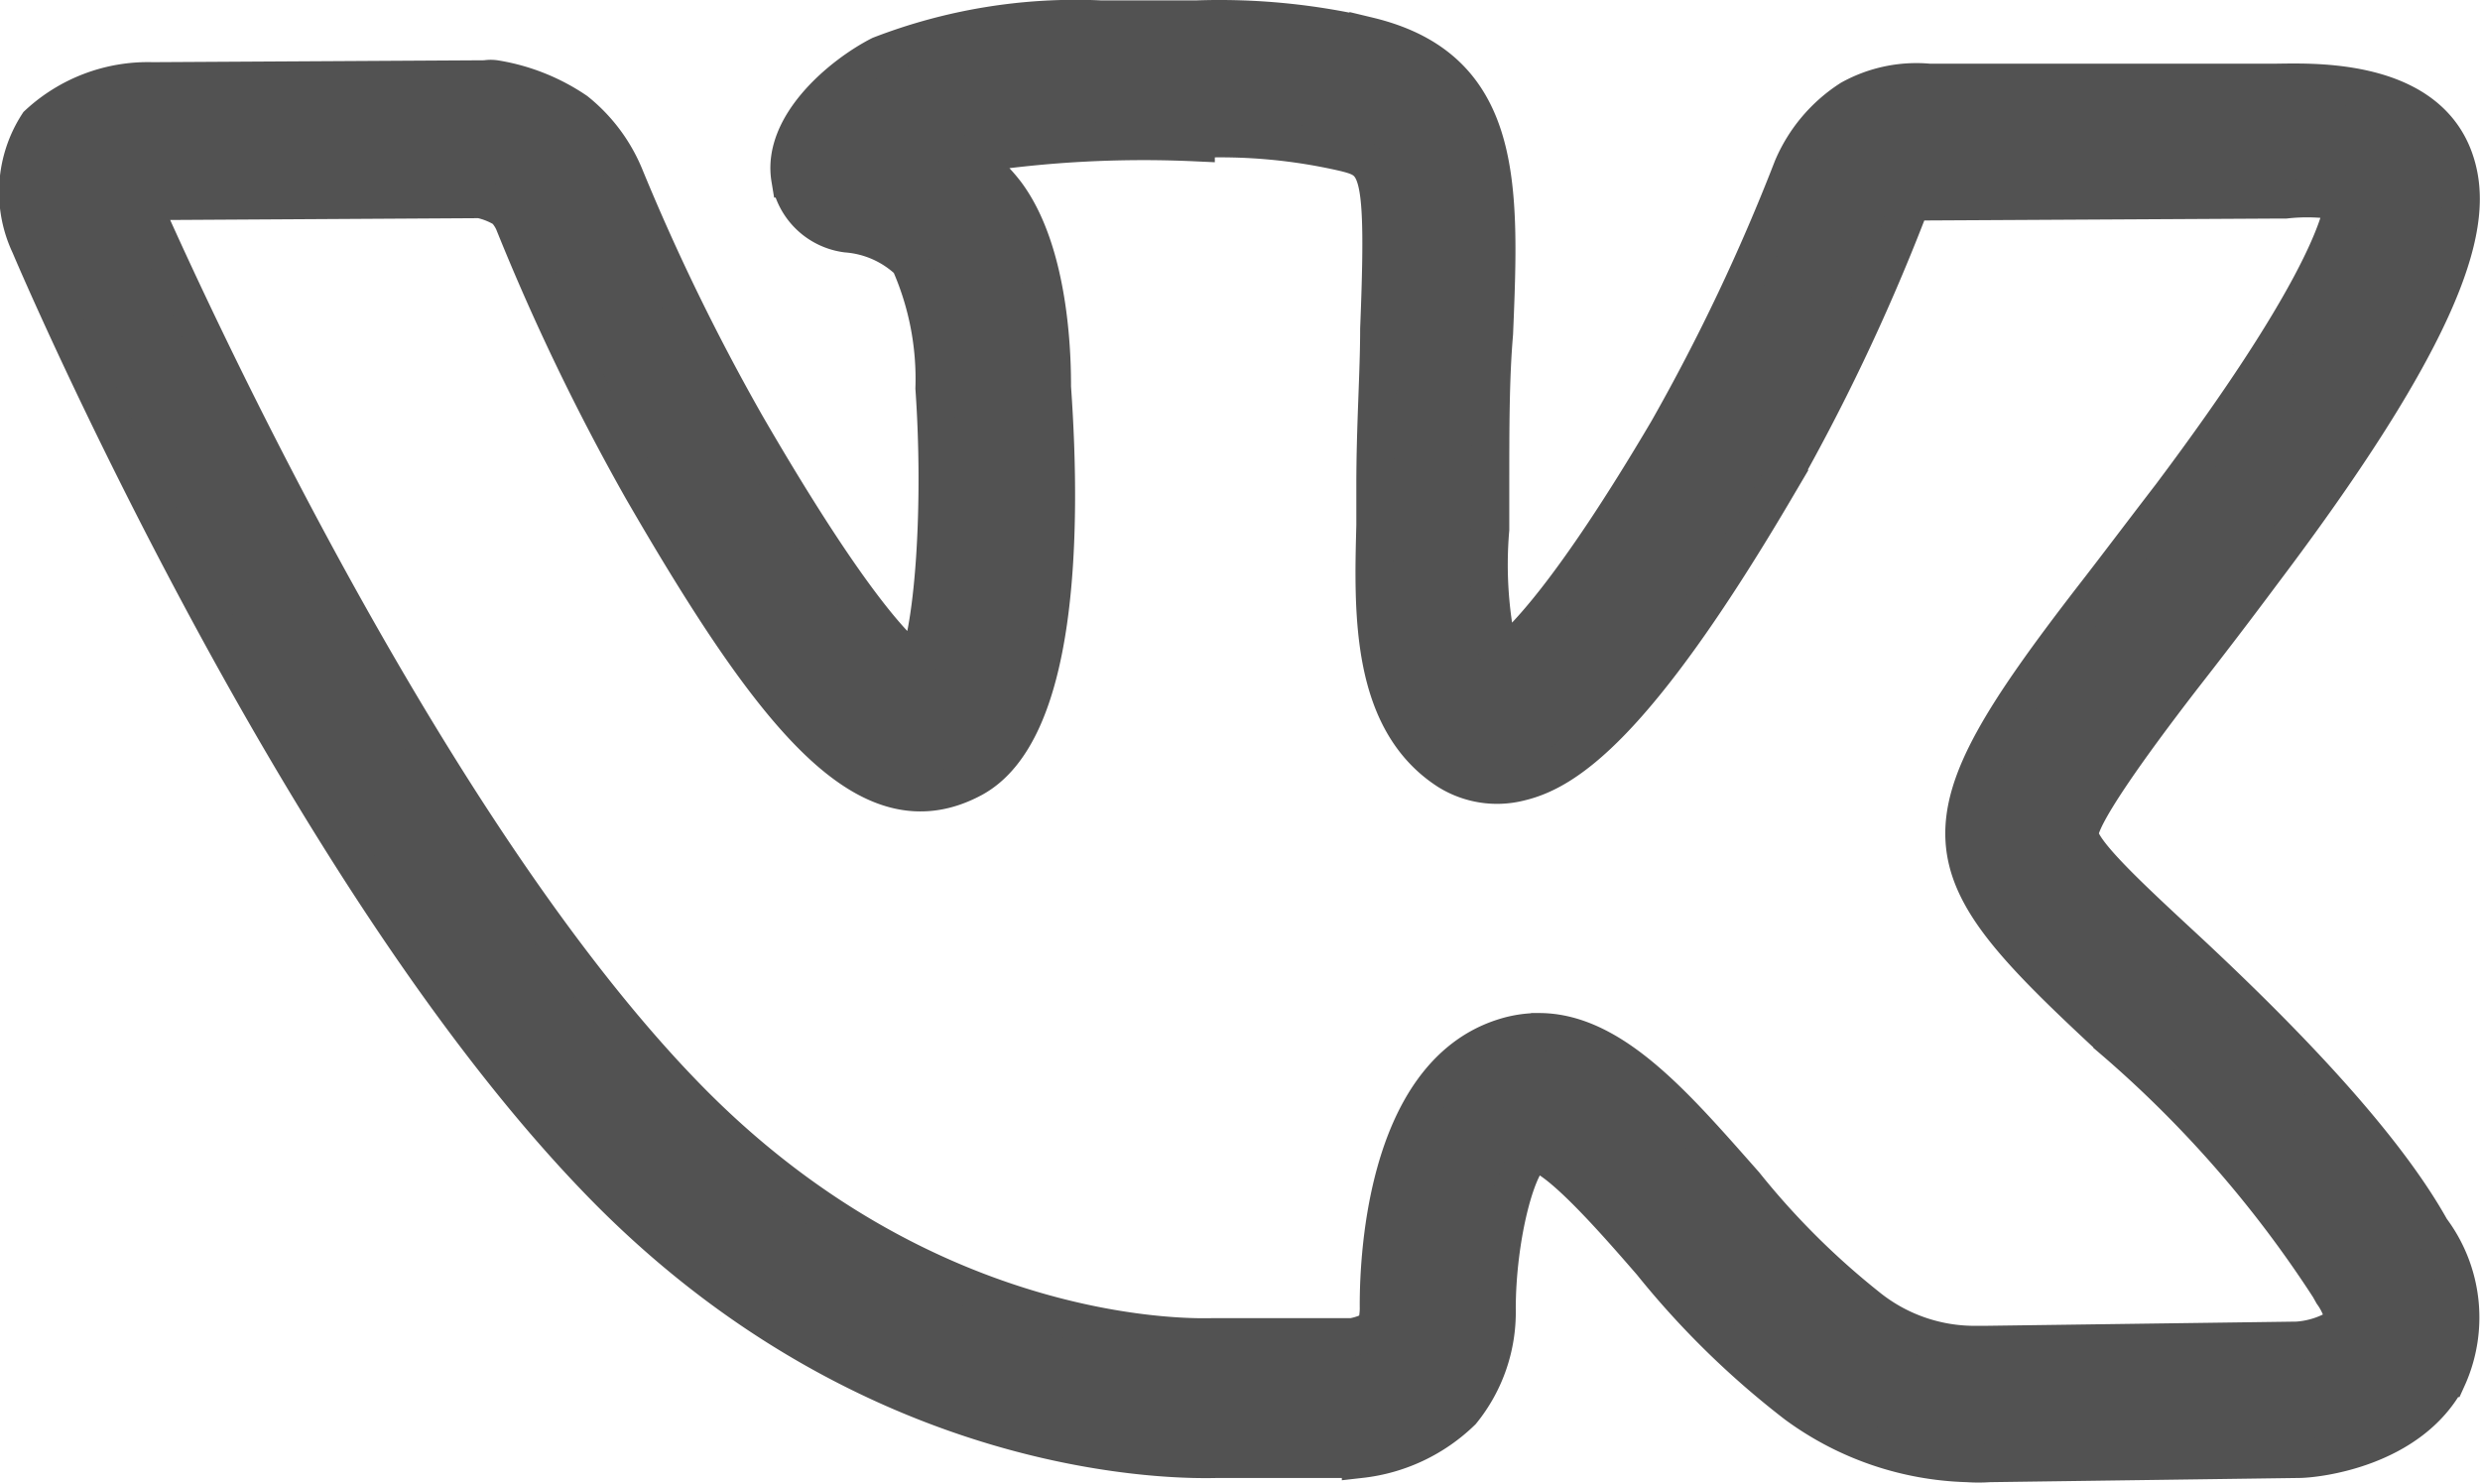 <svg xmlns="http://www.w3.org/2000/svg" viewBox="0 0 65.02 38.91"><defs><style>.cls-1{fill:#525252;stroke:#525252;stroke-miterlimit:10;}</style></defs><title>VK-bold</title><g id="Layer_2" data-name="Layer 2"><g id="Layer_1-2" data-name="Layer 1"><path class="cls-1" d="M28.85.51a14.22,14.22,0,0,0-5.77.94c-1,.51-2.59,1.83-2.36,3.23A1.72,1.72,0,0,0,22.2,6.12a2.67,2.67,0,0,1,1.65.74,7.55,7.55,0,0,1,.65,3.32c.21,3,0,6.22-.45,7.27-.51-.34-1.76-1.59-4.47-6.26a57.06,57.06,0,0,1-3.21-6.58A4.26,4.26,0,0,0,15.1,2.92,5.26,5.26,0,0,0,13,2.08a.78.78,0,0,0-.27,0L4,2.13a4.23,4.23,0,0,0-3,1.13A3.26,3.26,0,0,0,.79,6.43c.28.67,7,16.3,14.84,24.45,7.26,7.57,15.46,7.39,16.28,7.37h3.77A4.51,4.51,0,0,0,38.32,37a4.12,4.12,0,0,0,.92-2.68c0-1.89.53-3.92,1-4.1.61.06,2.14,1.82,3.06,2.88a22.4,22.4,0,0,0,3.8,3.72,7.94,7.94,0,0,0,4.48,1.54,4.14,4.14,0,0,0,.58,0l8.1-.11c.48,0,2.93-.28,3.9-2.12a3.84,3.84,0,0,0-.43-3.9C62.4,29.84,59.56,27,57.42,25l-.14-.13c-1.48-1.37-2.75-2.55-2.76-3s1.2-2.18,2.73-4.16c.61-.78,1.3-1.68,2.09-2.74,5.28-7,5.49-9.42,5-10.8-.79-2.21-3.93-2-4.76-2l-9,0a3.56,3.56,0,0,0-2.06.43A4,4,0,0,0,47,4.4a52.09,52.09,0,0,1-3.27,6.89c-2.5,4.24-3.84,5.6-4.41,6a10.84,10.84,0,0,1-.25-3.41V12.74c0-1.53,0-2.84.1-4,.16-3.87.28-6.93-3.29-7.79A17.21,17.21,0,0,0,31.38.51Zm2.5,3.13A14.45,14.45,0,0,1,35.27,4c.88.22,1.06.4.89,4.62,0,1.17-.1,2.53-.1,4.1v1.05c-.06,2.28-.14,5.12,1.91,6.44a2.42,2.42,0,0,0,1.88.29c1.17-.28,3-1.41,6.69-7.68A53.58,53.58,0,0,0,50,5.56l.16-.28a.67.67,0,0,1,.2,0h.22l9.17-.05h.17a5.13,5.13,0,0,1,1.53.06c-.07.6-.66,2.55-4.53,7.71-.77,1-1.46,1.92-2.06,2.69-4.7,6.09-4.37,7,.38,11.42l.14.13a30.17,30.17,0,0,1,5.69,6.51l.09.16a1.79,1.79,0,0,1,.32.79,2.43,2.43,0,0,1-1.25.45l-8.13.11h-.24a4.47,4.47,0,0,1-2.91-1,20.36,20.36,0,0,1-3.21-3.2c-1.77-2-3.45-4-5.39-4a3,3,0,0,0-.91.14c-3.21,1-3.3,6.11-3.29,7.11a1.86,1.86,0,0,1-.08.52,1.72,1.72,0,0,1-.62.23H31.78c-.29,0-7.44.31-13.9-6.41C10.5,21,3.81,5.51,3.69,5.27h.37l8.53-.05a2,2,0,0,1,.65.26,1.2,1.2,0,0,1,.23.34,58.93,58.93,0,0,0,3.37,7c3.51,6.07,5.93,9.06,8.67,7.58,2.21-1.21,2.35-6.31,2.07-10.25,0-.56,0-3.46-1.21-5.08a4.23,4.23,0,0,0-1.09-1,29.83,29.83,0,0,1,6.07-.34Z"/></g></g></svg>